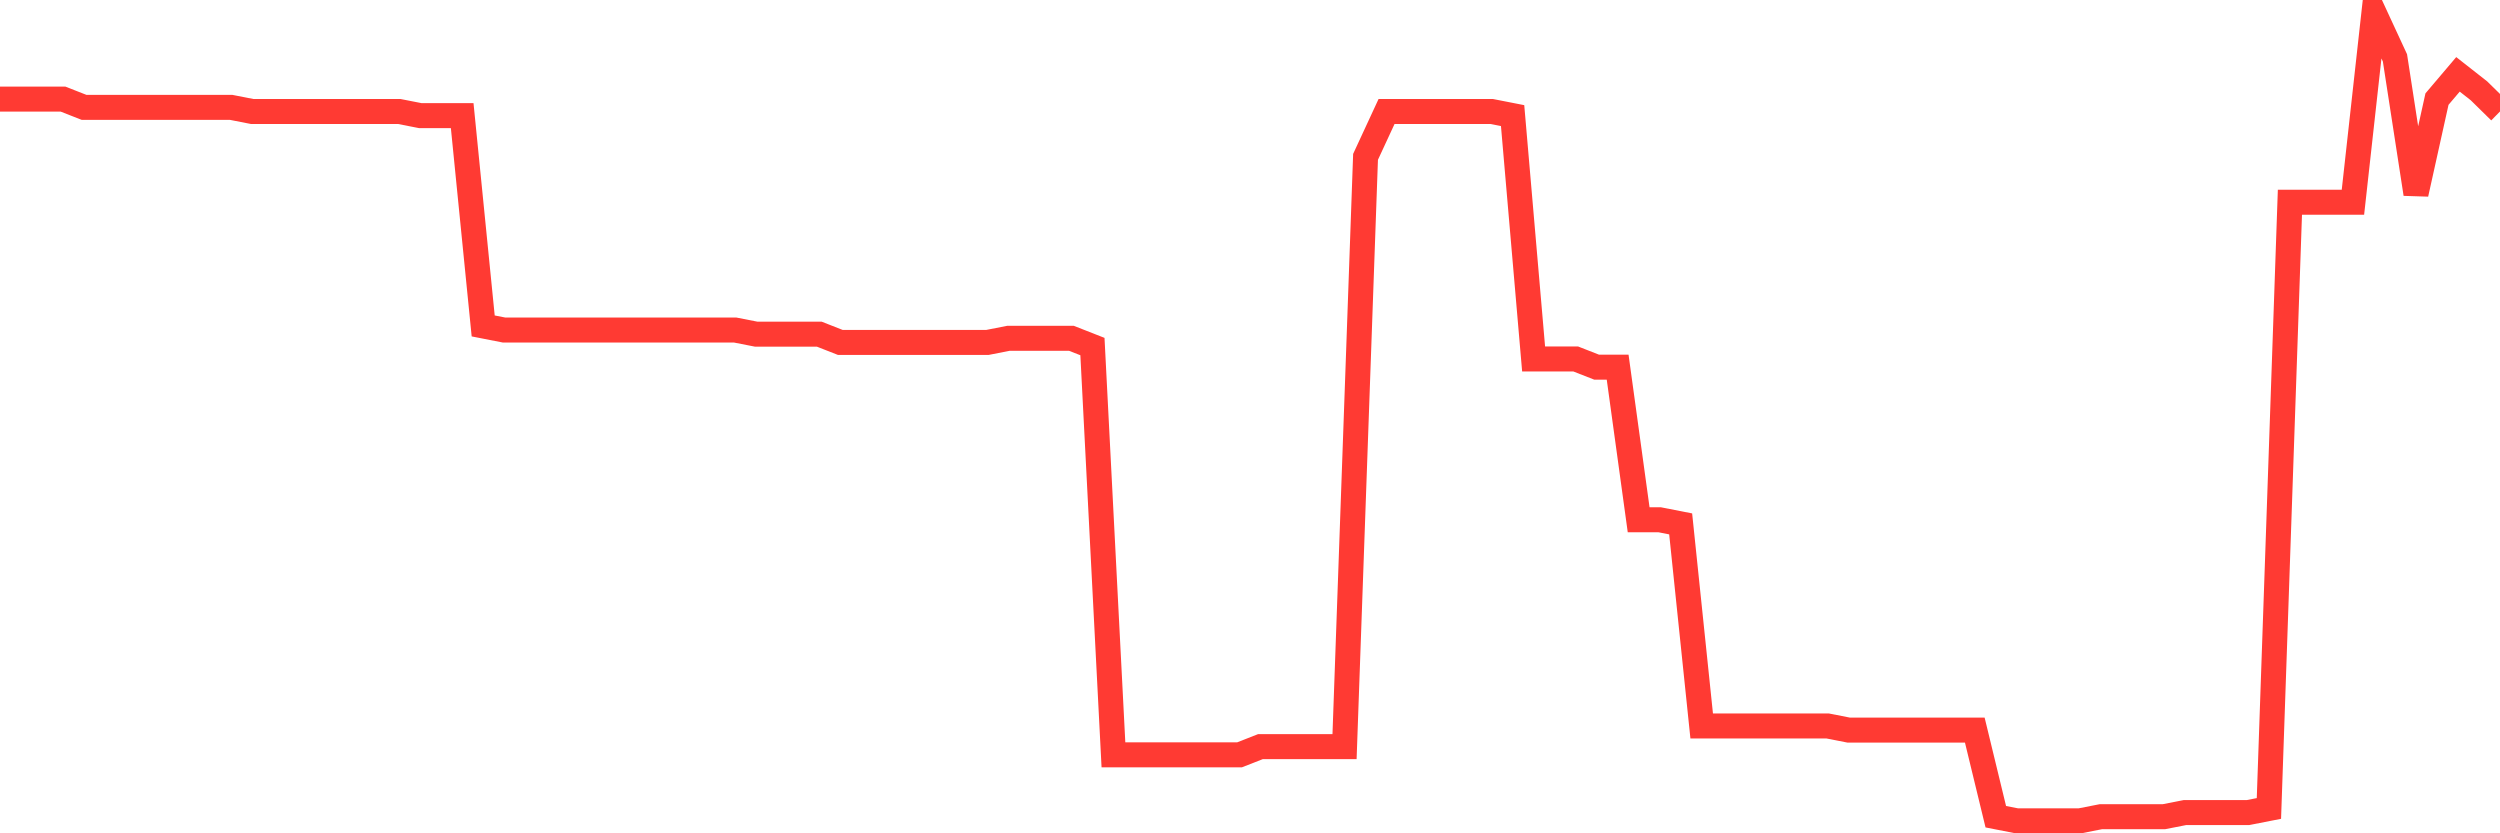 <svg
  xmlns="http://www.w3.org/2000/svg"
  xmlns:xlink="http://www.w3.org/1999/xlink"
  width="120"
  height="40"
  viewBox="0 0 120 40"
  preserveAspectRatio="none"
>
  <polyline
    points="0,4.757 1.008,4.757 2.017,4.757 3.025,4.757 4.034,5.153 5.042,5.153 6.05,5.153 7.059,5.153 8.067,5.153 9.076,5.153 10.084,5.153 11.092,5.153 12.101,5.351 13.109,5.351 14.118,5.351 15.126,5.351 16.134,5.351 17.143,5.351 18.151,5.351 19.16,5.351 20.168,5.549 21.176,5.549 22.185,5.549 23.193,15.645 24.202,15.843 25.21,15.843 26.218,15.843 27.227,15.843 28.235,15.843 29.244,15.843 30.252,15.843 31.261,15.843 32.269,15.843 33.277,15.843 34.286,15.843 35.294,15.843 36.303,16.041 37.311,16.041 38.319,16.041 39.328,16.041 40.336,16.437 41.345,16.437 42.353,16.437 43.361,16.437 44.37,16.437 45.378,16.437 46.387,16.437 47.395,16.437 48.403,16.239 49.412,16.239 50.42,16.239 51.429,16.239 52.437,16.635 53.445,36.233 54.454,36.233 55.462,36.233 56.471,36.233 57.479,36.233 58.487,36.233 59.496,36.233 60.504,35.837 61.513,35.837 62.521,35.837 63.529,35.837 64.538,35.837 65.546,7.529 66.555,5.351 67.563,5.351 68.571,5.351 69.58,5.351 70.588,5.351 71.597,5.351 72.605,5.549 73.613,17.229 74.622,17.229 75.63,17.229 76.639,17.624 77.647,17.624 78.655,24.949 79.664,24.949 80.672,25.147 81.681,34.847 82.689,34.847 83.697,34.847 84.706,34.847 85.714,34.847 86.723,34.847 87.731,34.847 88.739,35.045 89.748,35.045 90.756,35.045 91.765,35.045 92.773,35.045 93.782,35.045 94.79,35.045 95.798,39.202 96.807,39.4 97.815,39.4 98.824,39.4 99.832,39.4 100.84,39.202 101.849,39.202 102.857,39.202 103.866,39.202 104.874,39.004 105.882,39.004 106.891,39.004 107.899,39.004 108.908,38.806 109.916,9.706 110.924,9.706 111.933,9.706 112.941,9.706 113.95,0.6 114.958,2.778 115.966,9.31 116.975,4.757 117.983,3.569 118.992,4.361 120,5.351"
    fill="none"
    stroke="#ff3a33"
    stroke-width="1.2"
  >
  </polyline>
</svg>